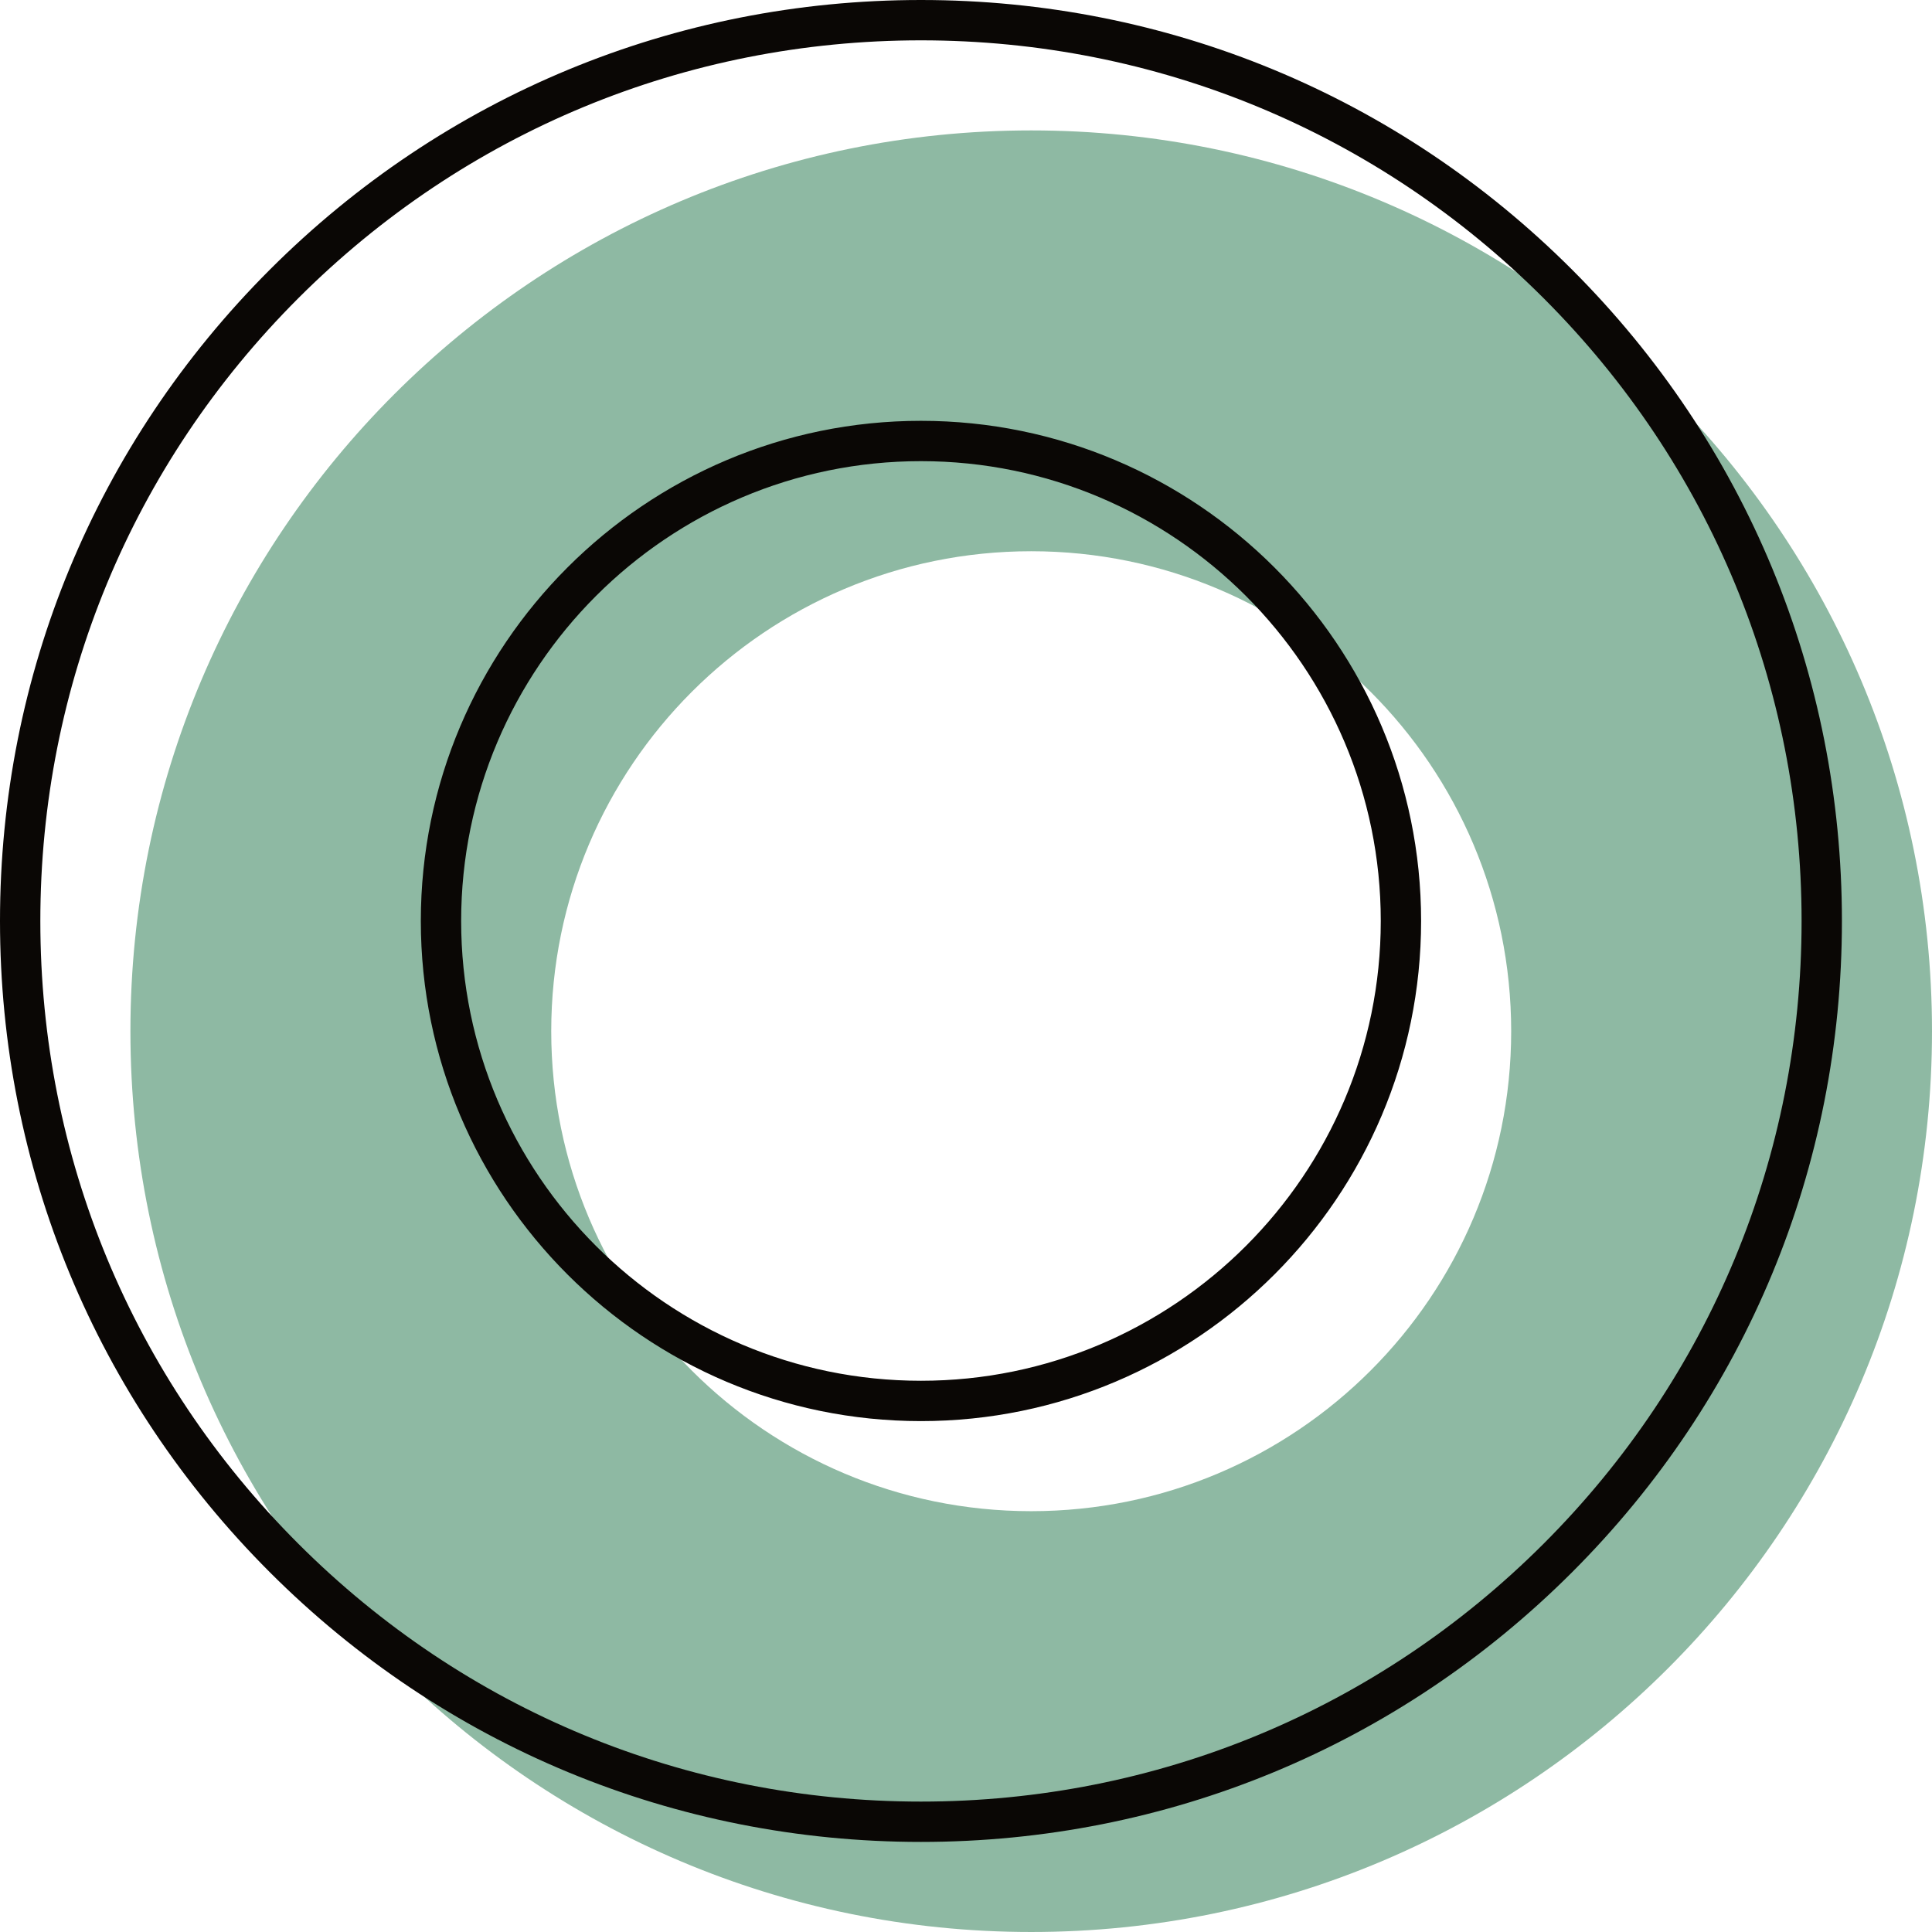   <svg version="1.1" xmlns="http://www.w3.org/2000/svg" xmlns:xlink="http://www.w3.org/1999/xlink" x="0px" y="0px" viewBox="0 0 718.5 718.5" style="enable-background:new 0 0 718.5 718.5;" xml:space="preserve">
   <g>
    <path style="fill:#8EB9A3;" d="M383.5,48.5c-185.02,0-335,149.98-335,335s149.98,335,335,335s335-149.98,335-335
		S568.52,48.5,383.5,48.5z M383.5,562C284.92,562,205,482.08,205,383.5S284.92,205,383.5,205S562,284.92,562,383.5
		S482.08,562,383.5,562z">
    </path>
    <path style="fill:#0A0705;" d="M342.5,685c-91.49,0-177.49-35.63-242.18-100.32C35.63,519.99,0,433.99,0,342.5
		s35.63-177.49,100.32-242.18C165.01,35.63,251.01,0,342.5,0c91.48,0,177.49,35.63,242.18,100.32
		C649.37,165.01,685,251.02,685,342.5s-35.63,177.49-100.32,242.18C519.99,649.37,433.98,685,342.5,685z M342.5,15
		c-87.48,0-169.72,34.07-231.58,95.92S15,255.02,15,342.5s34.07,169.72,95.92,231.58S255.02,670,342.5,670
		s169.72-34.07,231.58-95.92C635.93,512.22,670,429.98,670,342.5s-34.07-169.72-95.92-231.58C512.22,49.07,429.98,15,342.5,15z
		 M342.5,528.5c-102.56,0-186-83.44-186-186s83.44-186,186-186s186,83.44,186,186S445.06,528.5,342.5,528.5z M342.5,171.5
		c-94.29,0-171,76.71-171,171s76.71,171,171,171s171-76.71,171-171S436.79,171.5,342.5,171.5z">
    </path>
   </g>
  </svg>

